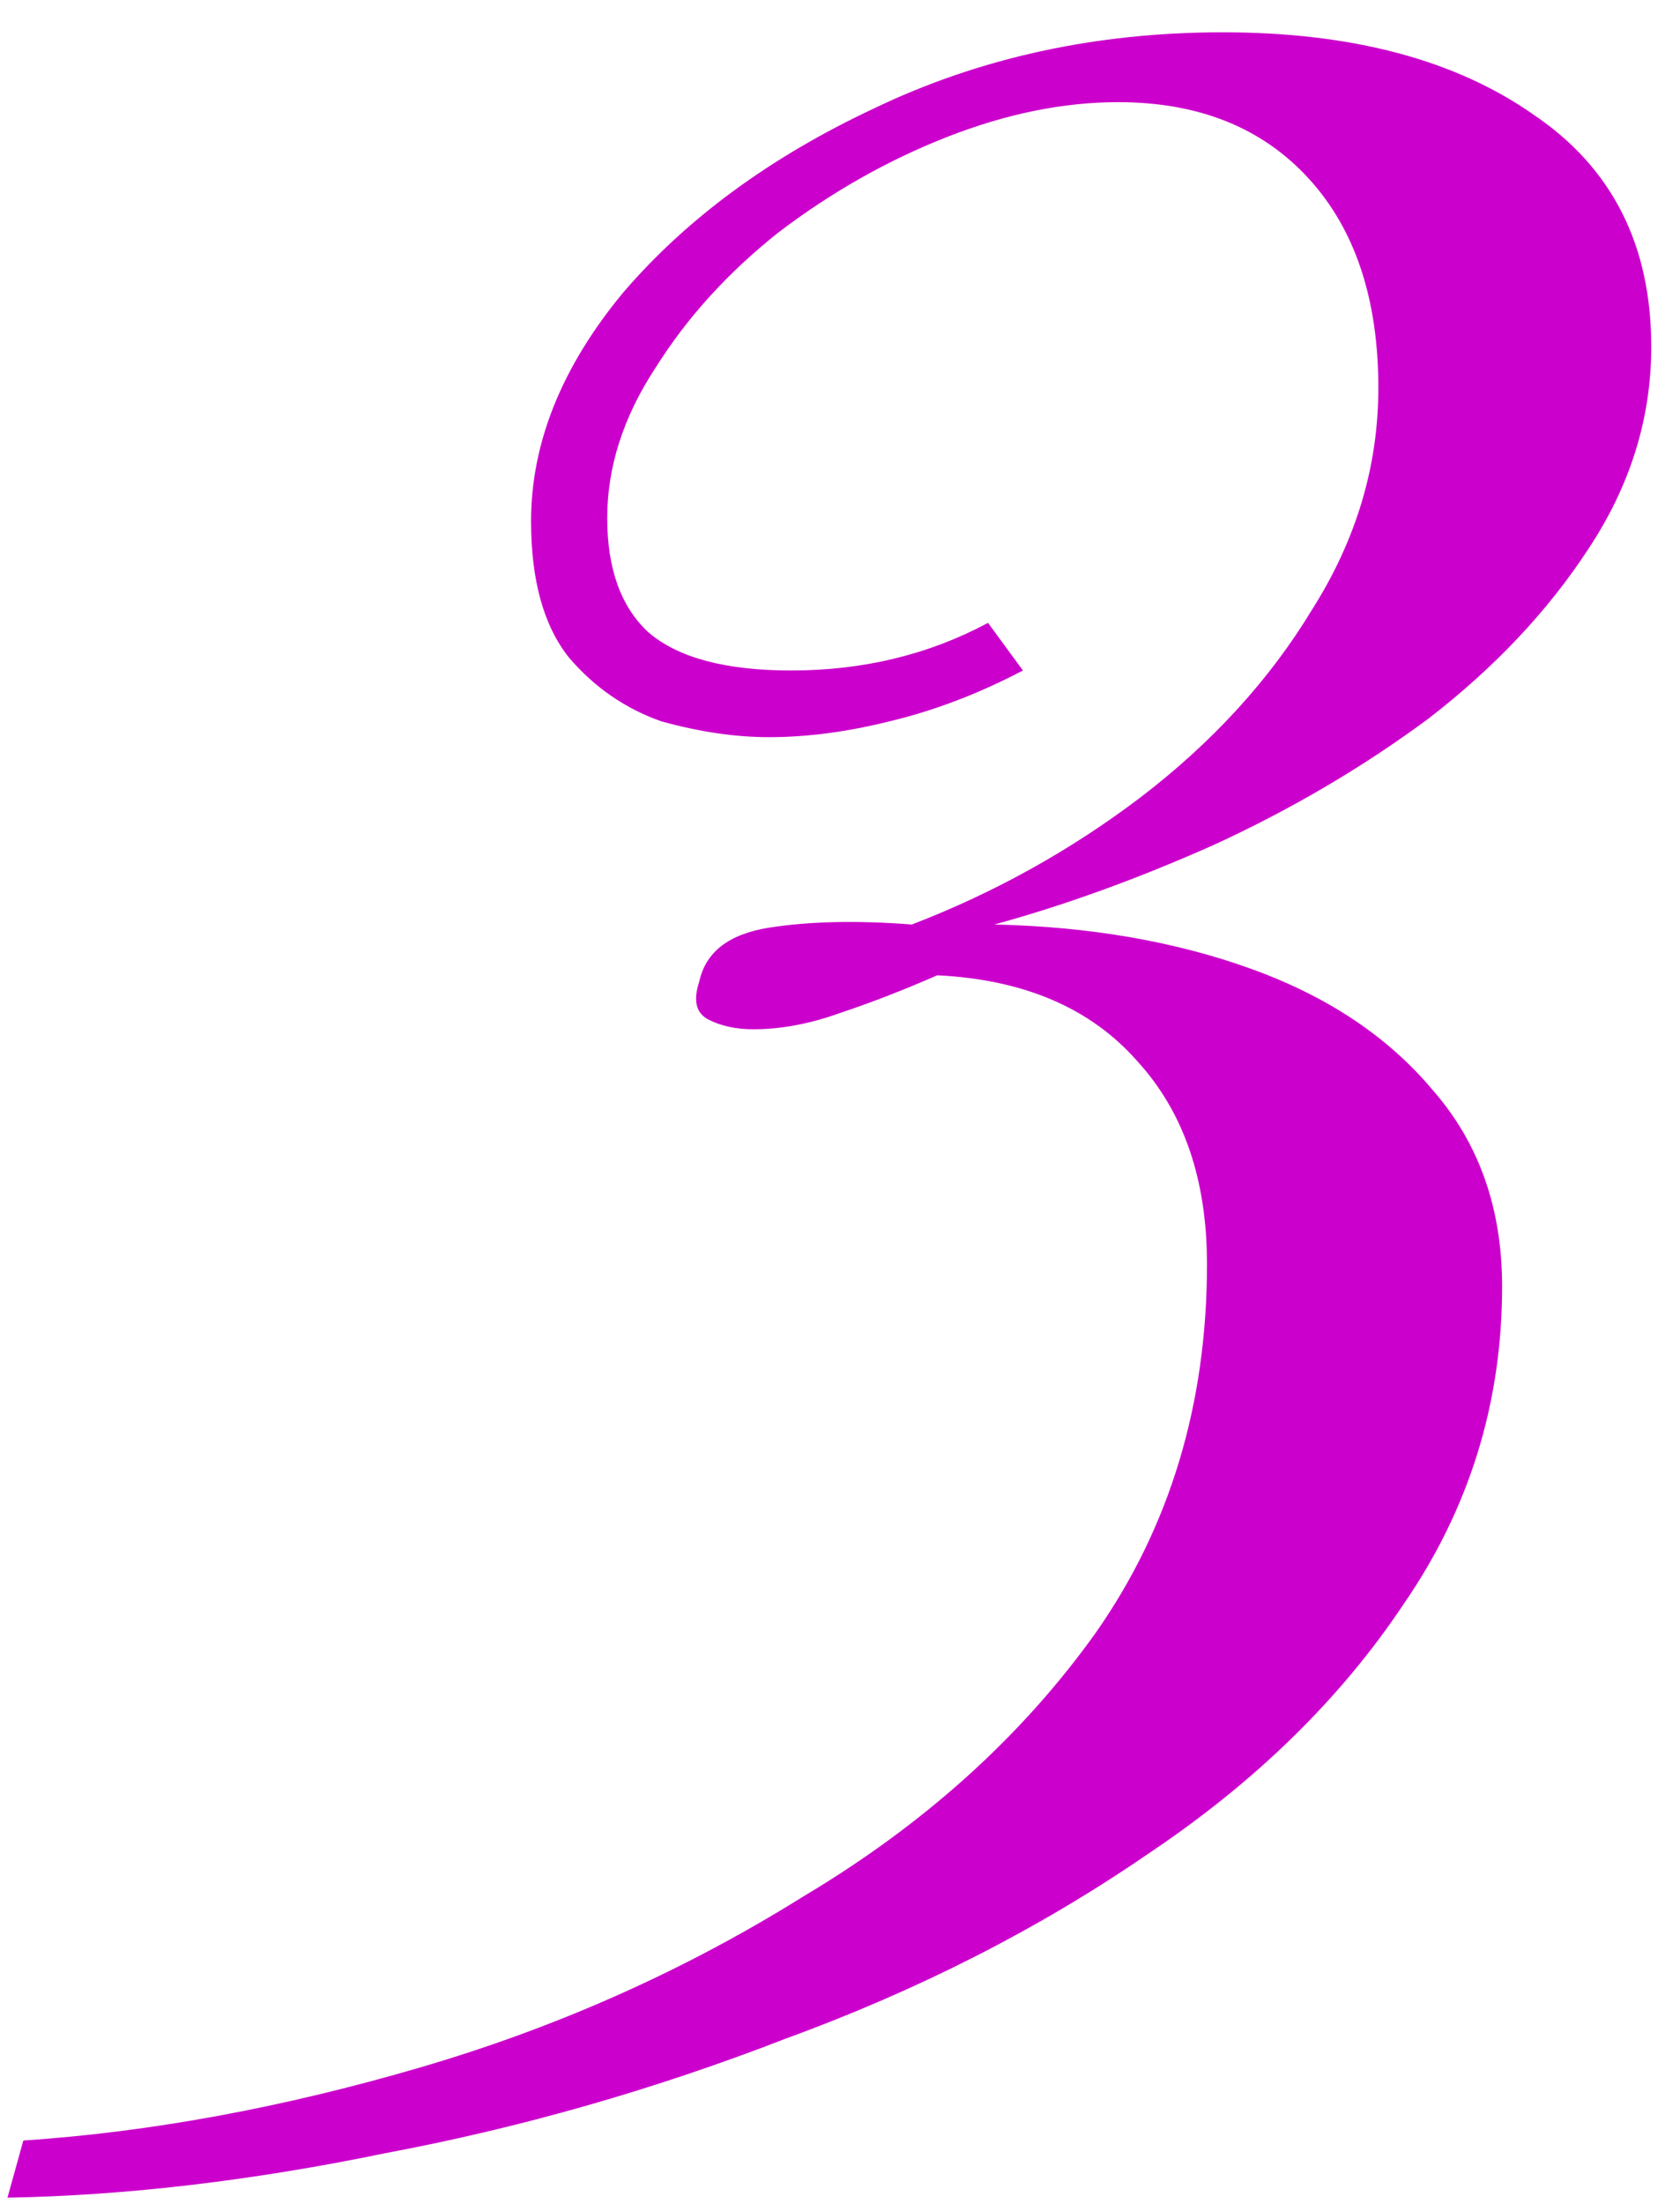 <svg width="45" height="59" viewBox="0 0 45 59" fill="none" xmlns="http://www.w3.org/2000/svg">
<path d="M32.755 0.865C36.212 0.865 38.988 1.602 41.085 3.075C43.182 4.492 44.23 6.56 44.23 9.28C44.23 11.207 43.663 13.02 42.53 14.72C41.453 16.363 40.037 17.865 38.28 19.225C36.523 20.528 34.597 21.662 32.5 22.625C30.46 23.532 28.505 24.24 26.635 24.75C29.185 24.807 31.48 25.203 33.52 25.94C35.56 26.677 37.175 27.753 38.365 29.17C39.612 30.587 40.235 32.343 40.235 34.44C40.235 37.557 39.357 40.39 37.6 42.94C35.9 45.49 33.605 47.728 30.715 49.655C27.825 51.638 24.595 53.282 21.025 54.585C17.512 55.945 13.942 56.965 10.315 57.645C6.745 58.382 3.373 58.778 0.2 58.835L0.625 57.305C4.025 57.078 7.567 56.427 11.25 55.35C14.933 54.273 18.362 52.743 21.535 50.76C24.765 48.833 27.372 46.482 29.355 43.705C31.338 40.872 32.33 37.585 32.33 33.845C32.33 31.578 31.707 29.765 30.46 28.405C29.213 26.988 27.428 26.223 25.105 26.11C24.198 26.507 23.32 26.847 22.47 27.13C21.677 27.413 20.912 27.555 20.175 27.555C19.722 27.555 19.325 27.47 18.985 27.3C18.645 27.13 18.56 26.79 18.73 26.28C18.9 25.487 19.523 25.005 20.6 24.835C21.677 24.665 22.952 24.637 24.425 24.75C26.635 23.9 28.675 22.767 30.545 21.35C32.472 19.877 34.002 18.205 35.135 16.335C36.325 14.465 36.92 12.482 36.92 10.385C36.92 8.005 36.297 6.135 35.05 4.775C33.803 3.415 32.103 2.735 29.95 2.735C28.477 2.735 26.947 3.047 25.36 3.67C23.773 4.293 22.272 5.143 20.855 6.22C19.495 7.297 18.39 8.515 17.54 9.875C16.69 11.178 16.265 12.51 16.265 13.87C16.265 15.23 16.633 16.25 17.37 16.93C18.163 17.61 19.438 17.95 21.195 17.95C23.122 17.95 24.878 17.525 26.465 16.675L27.4 17.95C26.21 18.573 25.02 19.027 23.83 19.31C22.697 19.593 21.62 19.735 20.6 19.735C19.693 19.735 18.73 19.593 17.71 19.31C16.747 18.97 15.925 18.403 15.245 17.61C14.565 16.76 14.225 15.542 14.225 13.955C14.225 11.858 15.047 9.818 16.69 7.835C18.39 5.852 20.628 4.208 23.405 2.905C26.238 1.545 29.355 0.865 32.755 0.865Z" fill="#CC00CC"/>
</svg>
